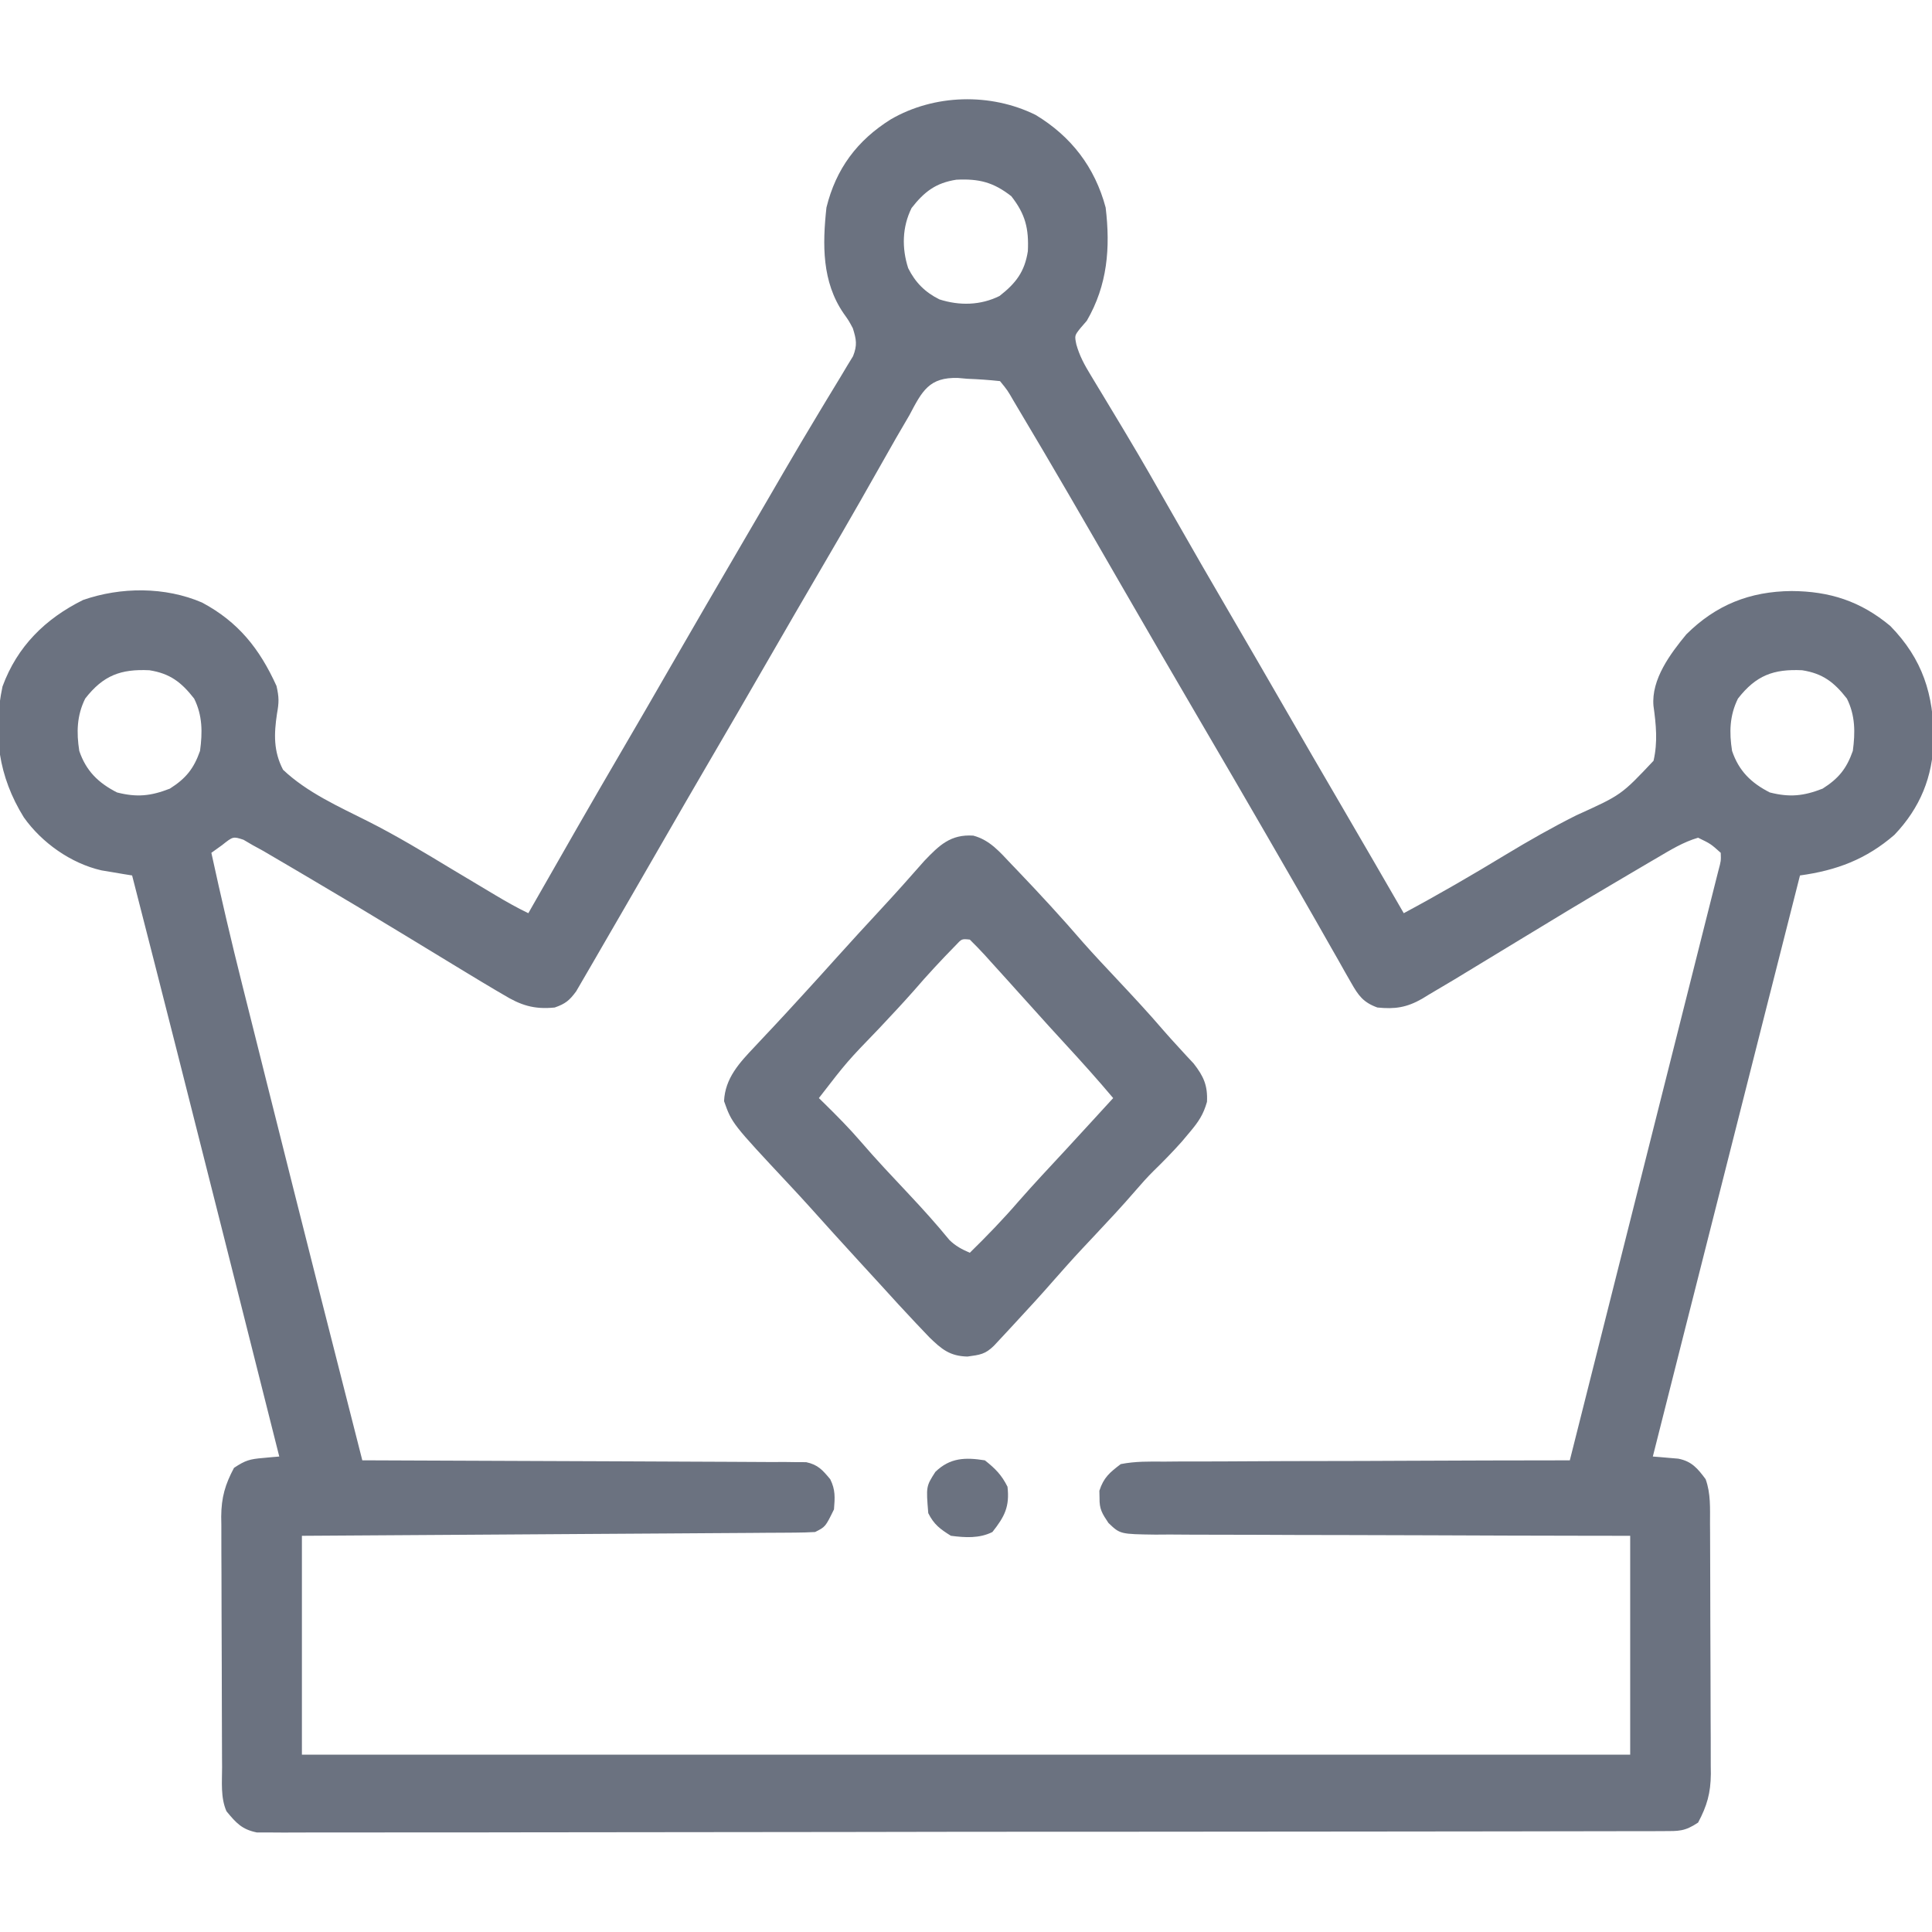 <svg width="60" height="60" viewBox="0 0 60 60" fill="none" xmlns="http://www.w3.org/2000/svg">
<g clip-path="url(#clip0_5354_3253)">
<path d="M32.164 3.57C33.266 4.236 34.002 5.191 34.337 6.445C34.487 7.697 34.395 8.854 33.752 9.961C33.651 10.078 33.651 10.078 33.549 10.196C33.371 10.422 33.371 10.422 33.427 10.698C33.529 11.059 33.678 11.329 33.873 11.65C33.947 11.774 34.022 11.898 34.099 12.025C34.159 12.124 34.159 12.124 34.22 12.224C34.435 12.578 34.648 12.934 34.861 13.289C34.927 13.399 34.927 13.399 34.994 13.512C35.456 14.282 35.901 15.062 36.344 15.842C36.988 16.974 37.639 18.102 38.296 19.226C38.796 20.081 39.292 20.939 39.787 21.797C40.427 22.909 41.071 24.018 41.718 25.125C42.347 26.202 42.971 27.28 43.595 28.36C44.668 27.785 45.717 27.176 46.757 26.545C47.478 26.109 48.201 25.698 48.954 25.32C50.35 24.689 50.35 24.689 51.352 23.626C51.486 23.048 51.431 22.501 51.35 21.919C51.279 21.099 51.873 20.303 52.37 19.701C53.292 18.784 54.344 18.367 55.636 18.355C56.823 18.361 57.781 18.67 58.704 19.439C59.712 20.472 60.054 21.572 60.052 22.972C60.024 24.126 59.633 25.088 58.832 25.928C57.955 26.687 57.036 27.032 55.9 27.188C55.6 28.372 55.299 29.556 54.999 30.74C54.976 30.83 54.953 30.921 54.929 31.014C54.095 34.306 53.261 37.599 52.428 40.891C52.401 41 52.373 41.11 52.344 41.222C52.006 42.56 51.668 43.897 51.33 45.234C51.438 45.242 51.438 45.242 51.548 45.251C51.643 45.259 51.737 45.267 51.835 45.276C51.929 45.284 52.023 45.292 52.119 45.3C52.539 45.382 52.722 45.604 52.97 45.938C53.131 46.38 53.106 46.843 53.106 47.307C53.107 47.397 53.107 47.488 53.108 47.581C53.11 47.878 53.111 48.176 53.111 48.474C53.112 48.682 53.113 48.889 53.113 49.097C53.114 49.532 53.115 49.967 53.116 50.402C53.116 50.959 53.119 51.515 53.122 52.071C53.124 52.5 53.125 52.929 53.125 53.358C53.126 53.563 53.127 53.768 53.128 53.973C53.13 54.26 53.13 54.548 53.129 54.835C53.13 54.919 53.131 55.003 53.132 55.09C53.127 55.685 53.012 56.084 52.736 56.602C52.318 56.88 52.139 56.866 51.644 56.867C51.568 56.867 51.492 56.867 51.414 56.868C51.158 56.869 50.902 56.869 50.647 56.868C50.462 56.869 50.277 56.869 50.093 56.87C49.584 56.872 49.076 56.872 48.567 56.872C48.02 56.872 47.472 56.874 46.924 56.875C45.725 56.878 44.527 56.879 43.328 56.879C42.581 56.88 41.833 56.88 41.085 56.881C39.015 56.883 36.945 56.885 34.876 56.886C34.743 56.886 34.611 56.886 34.474 56.886C34.205 56.886 33.937 56.886 33.668 56.886C33.535 56.886 33.401 56.886 33.264 56.886C33.13 56.886 32.997 56.886 32.859 56.886C30.695 56.886 28.53 56.89 26.366 56.894C24.145 56.898 21.924 56.901 19.703 56.901C18.455 56.901 17.208 56.902 15.96 56.905C14.898 56.908 13.836 56.909 12.774 56.907C12.232 56.906 11.69 56.906 11.148 56.909C10.652 56.911 10.155 56.911 9.659 56.909C9.48 56.908 9.3 56.909 9.12 56.911C8.876 56.913 8.633 56.911 8.389 56.909C8.253 56.909 8.118 56.909 7.978 56.909C7.509 56.814 7.334 56.613 7.033 56.25C6.847 55.825 6.897 55.339 6.897 54.881C6.896 54.745 6.896 54.745 6.895 54.607C6.893 54.309 6.892 54.012 6.892 53.714C6.891 53.506 6.89 53.299 6.89 53.091C6.888 52.656 6.888 52.221 6.887 51.786C6.887 51.229 6.884 50.673 6.881 50.117C6.878 49.688 6.878 49.259 6.878 48.83C6.877 48.625 6.876 48.42 6.875 48.215C6.873 47.928 6.873 47.64 6.874 47.353C6.873 47.269 6.872 47.185 6.87 47.098C6.875 46.502 6.991 46.104 7.267 45.586C7.623 45.349 7.759 45.314 8.168 45.279C8.31 45.265 8.31 45.265 8.455 45.252C8.527 45.246 8.599 45.24 8.673 45.234C8.268 43.626 7.862 42.017 7.457 40.408C7.268 39.66 7.08 38.912 6.891 38.164C5.969 34.504 5.042 30.844 4.103 27.188C4.016 27.174 3.93 27.16 3.841 27.146C3.726 27.126 3.611 27.107 3.493 27.087C3.38 27.068 3.267 27.049 3.15 27.03C2.203 26.813 1.299 26.173 0.74 25.384C-0.047 24.115 -0.232 22.783 0.078 21.319C0.534 20.076 1.404 19.216 2.58 18.633C3.753 18.225 5.127 18.218 6.276 18.713C7.402 19.315 8.062 20.146 8.587 21.303C8.669 21.662 8.665 21.816 8.602 22.166C8.508 22.793 8.491 23.331 8.791 23.906C9.539 24.613 10.521 25.05 11.433 25.509C12.314 25.954 13.155 26.461 13.998 26.971C14.395 27.211 14.794 27.448 15.192 27.685C15.261 27.726 15.33 27.768 15.401 27.81C15.731 28.006 16.061 28.194 16.408 28.36C16.456 28.275 16.504 28.19 16.554 28.103C17.466 26.502 18.381 24.904 19.311 23.314C19.812 22.459 20.308 21.601 20.802 20.742C21.57 19.41 22.343 18.081 23.119 16.754C23.323 16.404 23.527 16.054 23.732 15.704C23.799 15.588 23.867 15.472 23.937 15.352C24.073 15.119 24.208 14.886 24.343 14.653C24.702 14.037 25.065 13.423 25.434 12.812C25.511 12.685 25.588 12.557 25.667 12.425C25.814 12.179 25.963 11.934 26.113 11.69C26.179 11.579 26.245 11.469 26.313 11.355C26.372 11.258 26.431 11.161 26.492 11.062C26.628 10.718 26.595 10.544 26.486 10.195C26.358 9.955 26.358 9.955 26.2 9.734C25.524 8.751 25.541 7.594 25.666 6.445C25.962 5.241 26.621 4.359 27.665 3.706C29.015 2.923 30.763 2.877 32.164 3.57ZM28.31 6.46C28.017 7.051 28.003 7.702 28.204 8.327C28.425 8.772 28.729 9.077 29.175 9.298C29.799 9.498 30.45 9.485 31.041 9.192C31.553 8.793 31.822 8.436 31.921 7.801C31.954 7.094 31.844 6.653 31.408 6.094C30.849 5.658 30.407 5.547 29.7 5.581C29.065 5.68 28.709 5.949 28.31 6.46ZM28.244 12.891C28.104 13.132 27.963 13.372 27.823 13.613C27.709 13.812 27.596 14.012 27.483 14.212C27.277 14.576 27.07 14.94 26.863 15.304C26.822 15.377 26.78 15.451 26.737 15.527C26.343 16.218 25.943 16.906 25.541 17.593C24.974 18.563 24.41 19.534 23.849 20.508C23.219 21.603 22.584 22.695 21.947 23.785C21.523 24.51 21.103 25.237 20.684 25.965C20.392 26.473 20.098 26.981 19.805 27.488C19.642 27.768 19.481 28.049 19.319 28.329C19.107 28.699 18.893 29.067 18.678 29.435C18.596 29.576 18.514 29.718 18.433 29.859C18.32 30.056 18.206 30.251 18.091 30.447C17.994 30.615 17.994 30.615 17.894 30.786C17.685 31.071 17.558 31.174 17.228 31.289C16.58 31.355 16.167 31.218 15.624 30.886C15.546 30.84 15.467 30.795 15.386 30.747C15.101 30.579 14.816 30.407 14.533 30.235C14.416 30.164 14.3 30.094 14.18 30.021C13.642 29.695 13.105 29.369 12.568 29.041C11.586 28.443 10.6 27.852 9.609 27.269C9.46 27.181 9.311 27.093 9.162 27.005C8.954 26.883 8.746 26.761 8.538 26.639C8.42 26.569 8.301 26.5 8.179 26.428C8.072 26.369 7.964 26.311 7.853 26.25C7.757 26.194 7.66 26.137 7.561 26.079C7.239 25.974 7.239 25.974 6.897 26.246C6.787 26.325 6.677 26.404 6.564 26.485C6.863 27.859 7.182 29.227 7.525 30.591C7.572 30.778 7.619 30.965 7.666 31.153C7.79 31.65 7.915 32.147 8.04 32.644C8.117 32.954 8.195 33.263 8.272 33.572C8.828 35.791 9.386 38.01 9.948 40.227C9.968 40.308 9.989 40.388 10.01 40.471C10.422 42.098 10.837 43.725 11.252 45.352C11.323 45.352 11.396 45.352 11.47 45.352C13.222 45.357 14.975 45.364 16.728 45.373C17.575 45.378 18.423 45.382 19.27 45.383C20.009 45.385 20.748 45.388 21.487 45.393C21.878 45.396 22.269 45.398 22.66 45.398C23.097 45.398 23.533 45.401 23.97 45.405C24.1 45.404 24.23 45.404 24.363 45.403C24.482 45.405 24.601 45.406 24.724 45.408C24.827 45.408 24.93 45.409 25.037 45.409C25.404 45.488 25.545 45.653 25.783 45.938C25.948 46.268 25.929 46.508 25.9 46.875C25.634 47.418 25.634 47.418 25.314 47.578C25.103 47.591 24.892 47.595 24.681 47.597C24.546 47.598 24.412 47.599 24.273 47.6C24.051 47.601 24.051 47.601 23.824 47.602C23.667 47.603 23.51 47.605 23.353 47.606C22.926 47.609 22.499 47.611 22.072 47.614C21.626 47.616 21.18 47.62 20.734 47.623C19.889 47.629 19.044 47.634 18.199 47.639C17.237 47.645 16.275 47.651 15.313 47.658C13.334 47.671 11.355 47.683 9.376 47.696C9.376 49.938 9.376 52.181 9.376 54.492C22.989 54.492 36.602 54.492 50.627 54.492C50.627 52.249 50.627 50.006 50.627 47.696C49.912 47.695 49.912 47.695 49.184 47.694C47.612 47.692 46.04 47.687 44.469 47.68C43.516 47.676 42.563 47.673 41.609 47.672C40.779 47.672 39.948 47.67 39.117 47.665C38.678 47.662 38.238 47.661 37.798 47.662C37.307 47.663 36.816 47.66 36.325 47.656C36.106 47.657 36.106 47.657 35.883 47.659C34.786 47.644 34.786 47.644 34.423 47.296C34.229 47.005 34.14 46.868 34.147 46.524C34.145 46.449 34.144 46.374 34.142 46.297C34.275 45.886 34.462 45.73 34.806 45.469C35.254 45.38 35.697 45.388 36.153 45.392C36.289 45.39 36.425 45.389 36.565 45.388C37.015 45.385 37.464 45.385 37.914 45.386C38.226 45.385 38.538 45.383 38.849 45.381C39.586 45.376 40.323 45.375 41.059 45.374C41.898 45.374 42.737 45.37 43.576 45.366C45.301 45.358 47.026 45.353 48.752 45.352C49.363 42.926 49.974 40.501 50.585 38.076C50.869 36.95 51.152 35.823 51.436 34.697C51.684 33.716 51.931 32.735 52.178 31.754C52.309 31.234 52.44 30.714 52.571 30.194C52.694 29.706 52.817 29.217 52.94 28.728C52.986 28.548 53.031 28.368 53.076 28.189C53.138 27.944 53.2 27.699 53.261 27.454C53.296 27.317 53.33 27.18 53.366 27.039C53.448 26.735 53.448 26.735 53.439 26.485C53.128 26.206 53.128 26.206 52.736 26.016C52.275 26.15 51.877 26.397 51.465 26.639C51.399 26.677 51.333 26.716 51.266 26.755C51.05 26.882 50.834 27.009 50.619 27.136C50.468 27.225 50.316 27.314 50.165 27.404C49.18 27.984 48.2 28.574 47.224 29.17C46.64 29.526 46.055 29.88 45.47 30.235C45.367 30.297 45.265 30.359 45.159 30.424C44.9 30.58 44.64 30.734 44.379 30.886C44.274 30.95 44.274 30.95 44.167 31.016C43.688 31.29 43.322 31.345 42.775 31.289C42.34 31.131 42.188 30.921 41.963 30.524C41.9 30.413 41.836 30.303 41.771 30.189C41.703 30.069 41.636 29.948 41.566 29.824C41.459 29.637 41.459 29.637 41.349 29.445C41.197 29.179 41.046 28.913 40.895 28.646C40.529 28.002 40.157 27.361 39.787 26.719C39.639 26.463 39.492 26.207 39.344 25.951C38.656 24.759 37.962 23.571 37.267 22.383C36.424 20.94 35.582 19.495 34.748 18.047C33.71 16.247 32.672 14.447 31.605 12.664C31.562 12.592 31.519 12.52 31.475 12.445C31.29 12.122 31.29 12.122 31.056 11.836C30.714 11.799 30.381 11.776 30.038 11.763C29.897 11.75 29.897 11.75 29.753 11.738C28.854 11.71 28.637 12.145 28.244 12.891ZM2.646 21.695C2.385 22.221 2.372 22.747 2.462 23.32C2.673 23.942 3.054 24.314 3.634 24.61C4.251 24.767 4.683 24.723 5.275 24.492C5.77 24.178 6.018 23.874 6.212 23.32C6.29 22.748 6.291 22.219 6.029 21.695C5.63 21.183 5.274 20.914 4.639 20.815C3.749 20.773 3.206 20.975 2.646 21.695ZM53.974 21.695C53.713 22.221 53.7 22.747 53.791 23.32C54.001 23.942 54.382 24.314 54.962 24.61C55.58 24.767 56.011 24.723 56.603 24.492C57.098 24.178 57.346 23.874 57.541 23.32C57.618 22.748 57.619 22.219 57.357 21.695C56.958 21.183 56.602 20.914 55.967 20.815C55.077 20.773 54.535 20.975 53.974 21.695Z" fill="#6B7280"/>
<path d="M30.226 25.951C30.74 26.087 31.05 26.46 31.407 26.836C31.469 26.901 31.531 26.965 31.595 27.032C32.294 27.763 32.978 28.505 33.638 29.271C33.98 29.658 34.335 30.033 34.688 30.41C35.182 30.937 35.673 31.463 36.143 32.012C36.285 32.176 36.431 32.337 36.578 32.496C36.662 32.589 36.747 32.681 36.834 32.776C36.911 32.858 36.988 32.941 37.068 33.026C37.379 33.425 37.509 33.709 37.484 34.219C37.371 34.616 37.223 34.834 36.959 35.149C36.874 35.25 36.789 35.351 36.702 35.455C36.42 35.771 36.128 36.071 35.824 36.366C35.628 36.561 35.447 36.763 35.267 36.973C34.853 37.454 34.42 37.916 33.985 38.379C33.36 39.044 33.36 39.044 32.755 39.727C32.342 40.202 31.916 40.664 31.488 41.126C31.415 41.205 31.342 41.284 31.266 41.366C31.197 41.44 31.128 41.514 31.057 41.59C30.964 41.691 30.964 41.691 30.868 41.793C30.595 42.06 30.435 42.075 30.045 42.129C29.498 42.116 29.242 41.901 28.859 41.528C28.772 41.437 28.684 41.345 28.595 41.25C28.543 41.195 28.491 41.141 28.437 41.084C28.076 40.702 27.721 40.314 27.368 39.924C27.141 39.674 26.913 39.426 26.684 39.178C26.16 38.608 25.641 38.034 25.124 37.457C24.916 37.227 24.707 37 24.495 36.774C22.73 34.886 22.73 34.886 22.486 34.197C22.518 33.482 22.966 33.004 23.439 32.505C23.554 32.382 23.67 32.258 23.785 32.135C23.845 32.073 23.904 32.01 23.964 31.946C24.246 31.647 24.523 31.343 24.801 31.04C24.855 30.981 24.908 30.923 24.964 30.862C25.295 30.501 25.624 30.138 25.951 29.773C26.419 29.252 26.893 28.737 27.369 28.223C27.823 27.733 28.268 27.235 28.708 26.733C29.169 26.252 29.521 25.904 30.226 25.951ZM29.685 29.352C29.235 29.811 28.8 30.278 28.381 30.766C28.031 31.163 27.668 31.547 27.306 31.934C26.307 32.968 26.307 32.968 25.431 34.102C25.489 34.158 25.547 34.215 25.607 34.274C25.996 34.657 26.378 35.042 26.734 35.456C27.215 36.016 27.722 36.55 28.227 37.088C28.66 37.549 29.082 38.016 29.482 38.506C29.676 38.698 29.869 38.797 30.118 38.906C30.647 38.389 31.155 37.863 31.638 37.303C32.113 36.761 32.607 36.237 33.096 35.709C33.404 35.377 33.709 35.043 34.015 34.709C34.071 34.648 34.127 34.587 34.184 34.524C34.313 34.383 34.442 34.242 34.571 34.102C34.087 33.526 33.585 32.969 33.076 32.416C32.734 32.045 32.395 31.672 32.059 31.296C31.881 31.099 31.703 30.901 31.524 30.703C31.465 30.637 31.407 30.572 31.346 30.504C31.155 30.292 30.962 30.08 30.77 29.868C30.709 29.8 30.648 29.732 30.585 29.662C30.434 29.497 30.277 29.337 30.118 29.18C29.869 29.154 29.869 29.154 29.685 29.352Z" fill="#6B7280"/>
<path d="M30.586 45.352C30.909 45.607 31.106 45.805 31.289 46.172C31.359 46.789 31.202 47.096 30.82 47.578C30.415 47.781 29.974 47.753 29.531 47.695C29.195 47.485 29.005 47.346 28.828 46.992C28.76 46.161 28.76 46.161 29.048 45.711C29.503 45.269 29.975 45.255 30.586 45.352Z" fill="#6B7280"/>
</g>
<defs>
<clipPath id="clip0_5354_3253">
<rect width="60" height="60" fill="white"/>
</clipPath>
</defs>
</svg>
